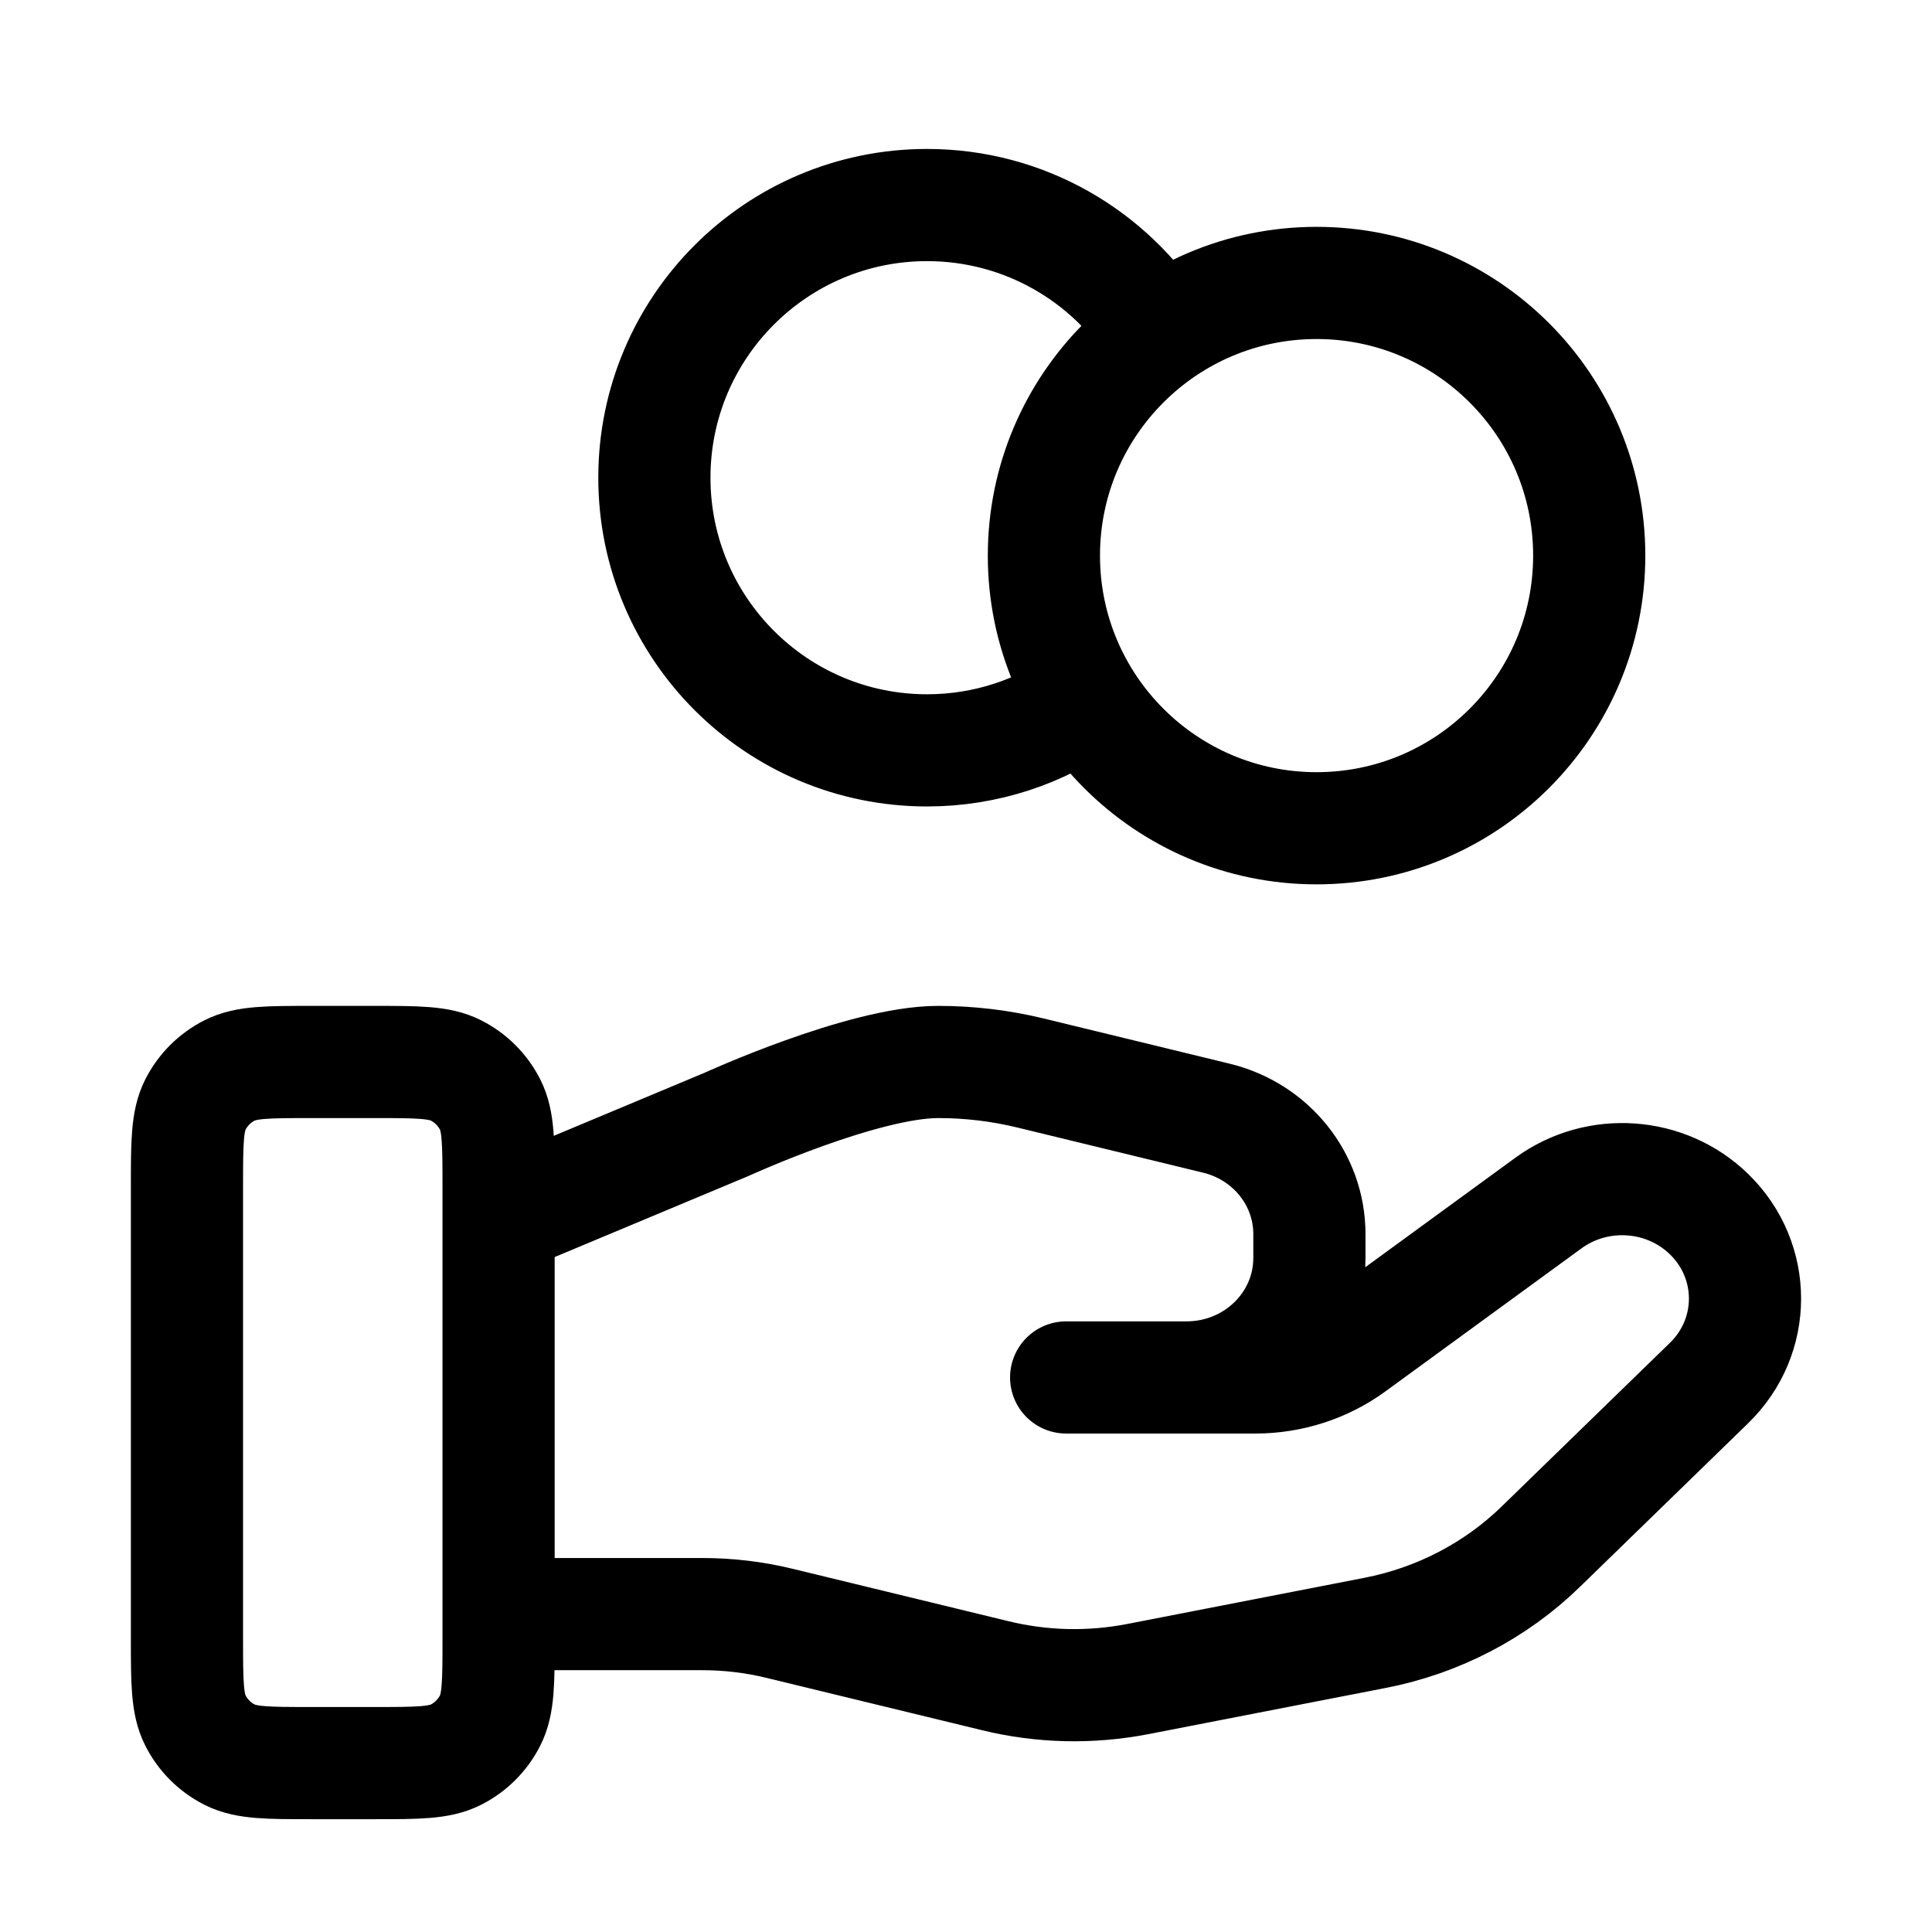 <svg width="31" height="31" viewBox="0 0 31 31" fill="none" xmlns="http://www.w3.org/2000/svg">
<path d="M17.412 11.23C16.696 11.74 15.821 12.04 14.875 12.04C12.459 12.04 10.5 10.081 10.5 7.665C10.5 5.249 12.459 3.29 14.875 3.29C16.441 3.29 17.815 4.113 18.588 5.35M8 25.899H11.263C11.688 25.899 12.111 25.949 12.524 26.051L15.971 26.888C16.719 27.071 17.498 27.088 18.254 26.942L22.066 26.2C23.073 26.004 24 25.522 24.725 24.815L27.422 22.192C28.192 21.444 28.192 20.23 27.422 19.481C26.729 18.807 25.631 18.731 24.846 19.303L21.703 21.596C21.253 21.925 20.705 22.102 20.142 22.102H17.107L19.039 22.102C20.128 22.102 21.01 21.244 21.01 20.185V19.801C21.01 18.922 20.395 18.155 19.518 17.942L16.536 17.217C16.05 17.099 15.553 17.04 15.054 17.04C13.848 17.04 11.665 18.038 11.665 18.038L8 19.571M25.5 8.915C25.5 11.331 23.541 13.29 21.125 13.29C18.709 13.29 16.75 11.331 16.75 8.915C16.75 6.499 18.709 4.54 21.125 4.54C23.541 4.54 25.5 6.499 25.5 8.915ZM3 19.04L3 26.29C3 26.99 3 27.34 3.136 27.607C3.256 27.843 3.447 28.034 3.683 28.154C3.95 28.29 4.3 28.29 5 28.29H6C6.7 28.29 7.05 28.29 7.317 28.154C7.553 28.034 7.744 27.843 7.864 27.607C8 27.34 8 26.99 8 26.29V19.04C8 18.34 8 17.99 7.864 17.722C7.744 17.487 7.553 17.296 7.317 17.176C7.05 17.04 6.7 17.04 6 17.04L5 17.04C4.3 17.04 3.95 17.04 3.683 17.176C3.447 17.296 3.256 17.487 3.136 17.722C3 17.99 3 18.34 3 19.04Z" stroke="black" stroke-width="1.8" stroke-linecap="round" stroke-linejoin="round"/>
</svg>
